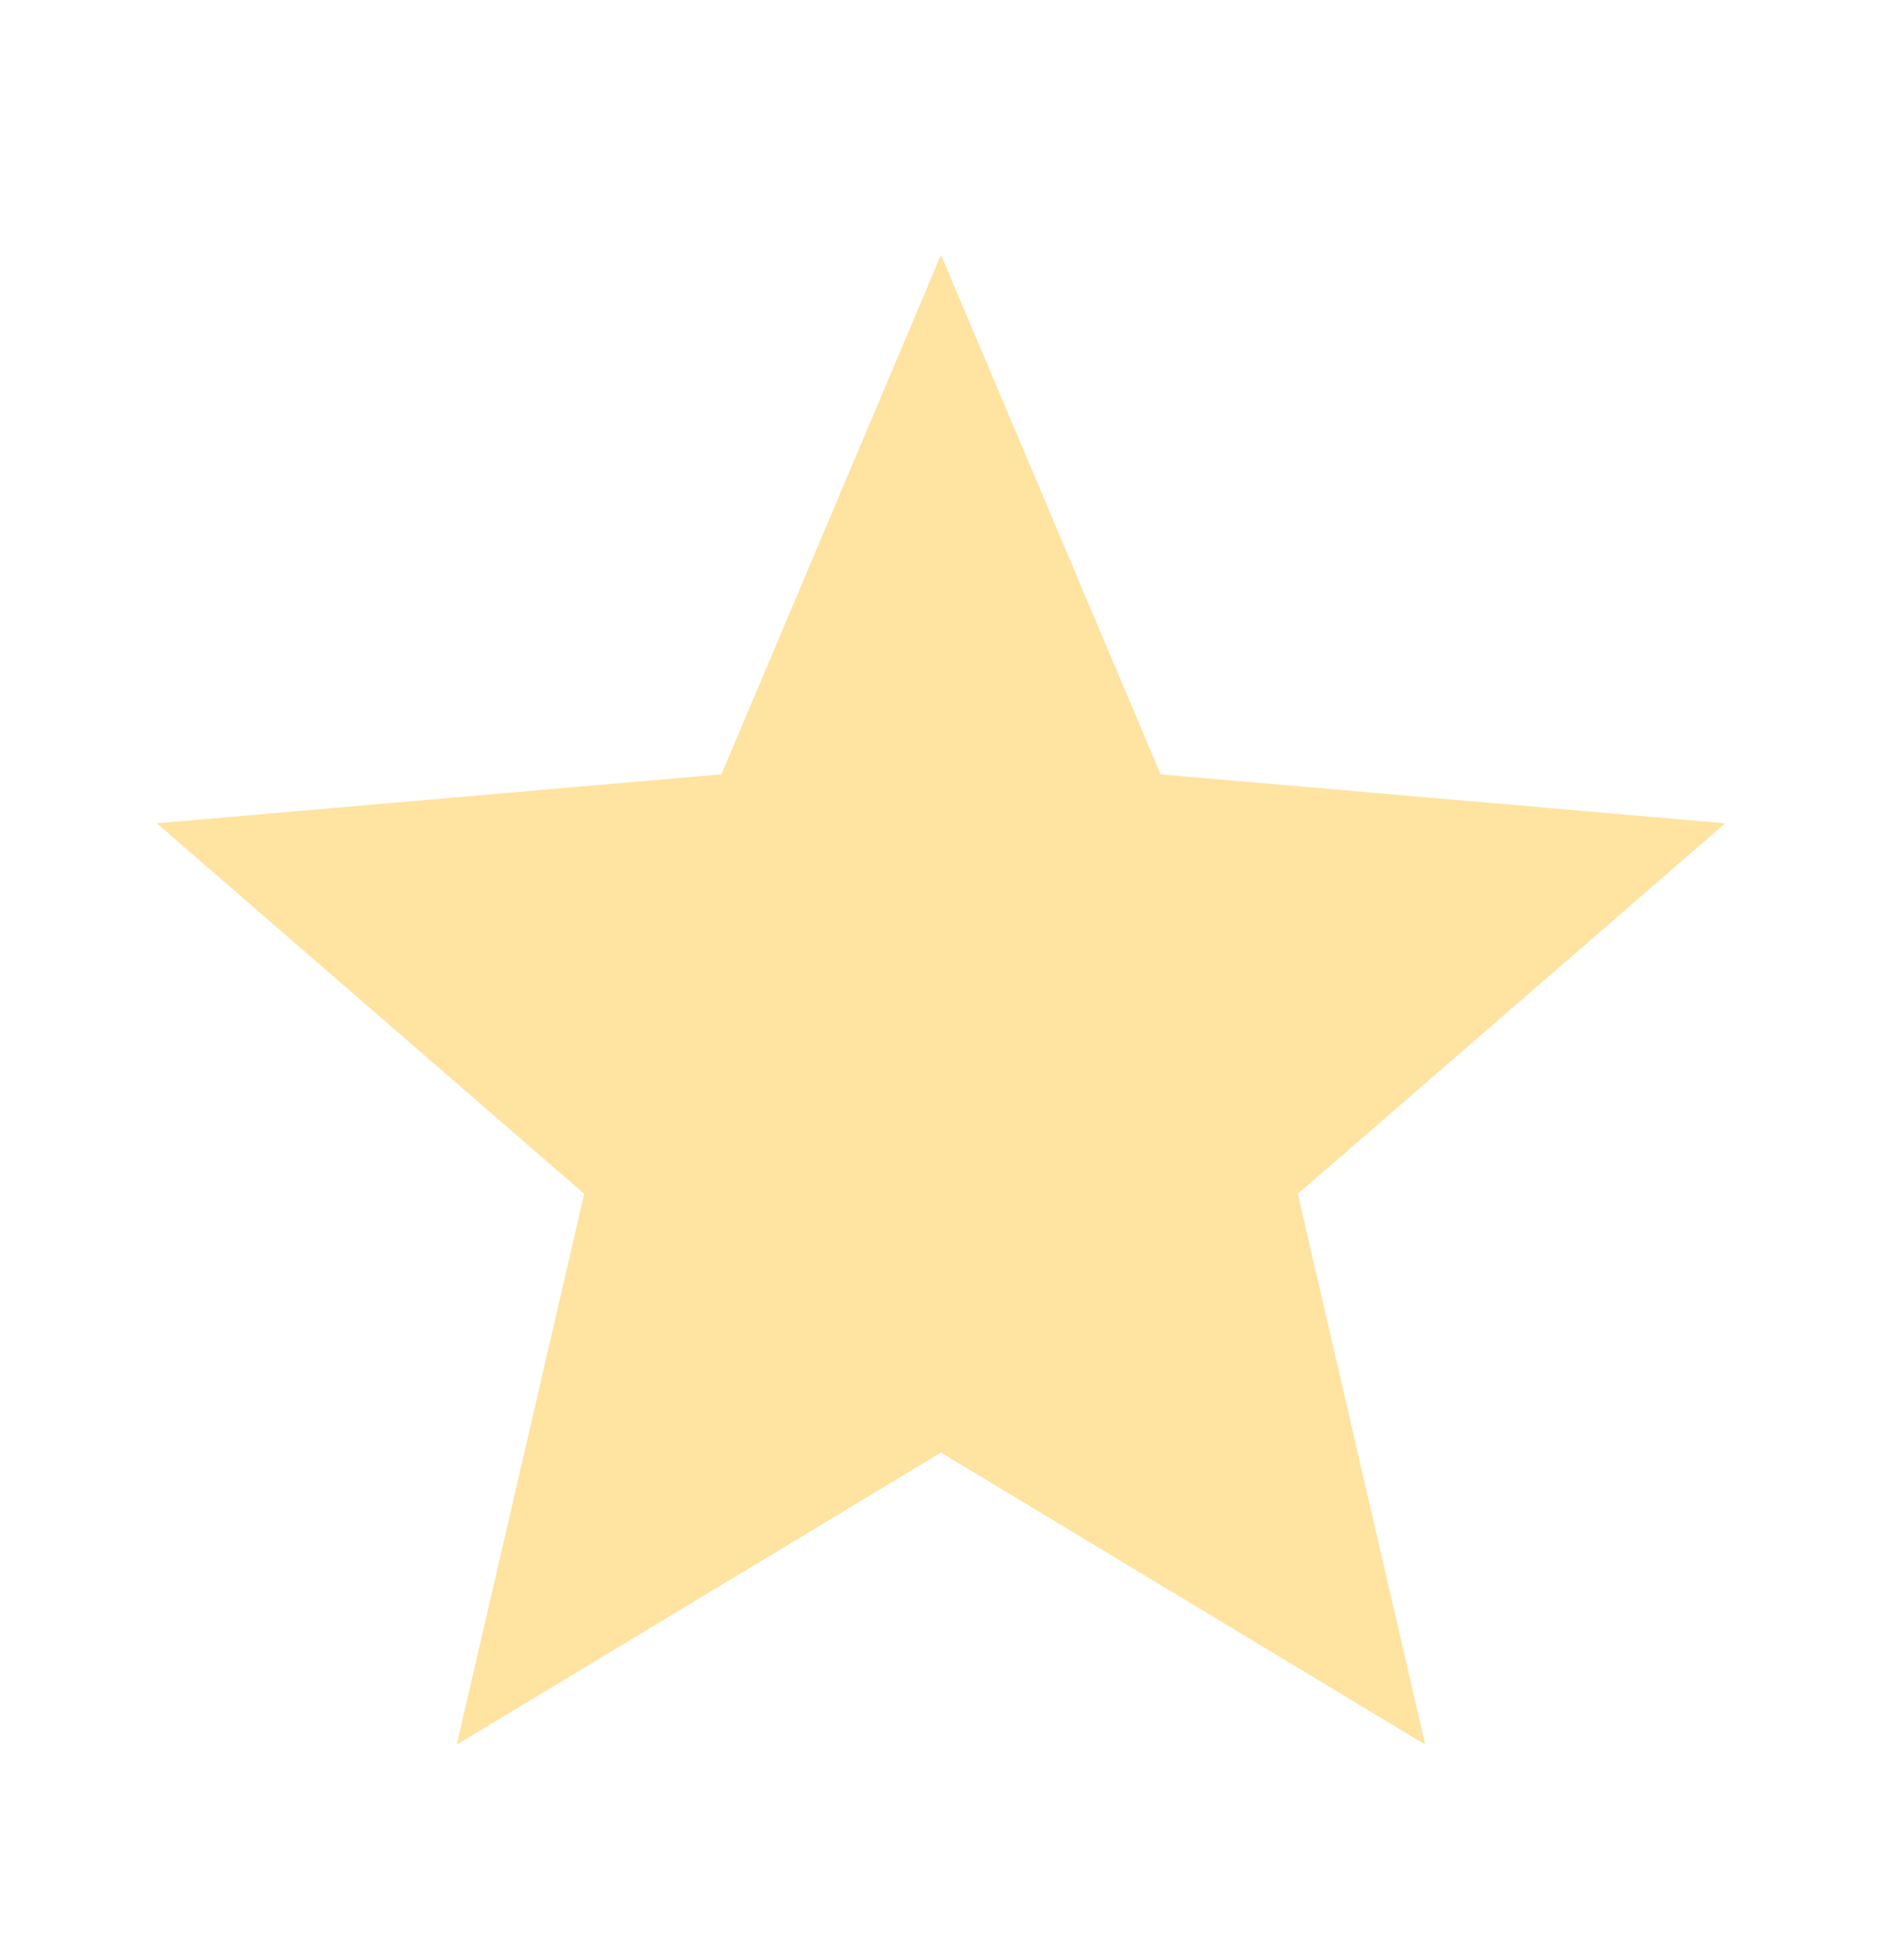 <svg width="24" height="25" viewBox="0 0 24 25" fill="none" xmlns="http://www.w3.org/2000/svg">
<mask id="mask0_3914_1273" style="mask-type:alpha" maskUnits="userSpaceOnUse" x="0" y="0" width="24" height="25">
<rect y="0.251" width="24" height="24" fill="#D9D9D9"/>
</mask>
<g mask="url(#mask0_3914_1273)">
<path d="M5.825 22.251L7.45 15.226L2 10.501L9.2 9.876L12 3.251L14.8 9.876L22 10.501L16.55 15.226L18.175 22.251L12 18.526L5.825 22.251Z" fill="#FCBA16" fill-opacity="0.4"/>
</g>
</svg>
